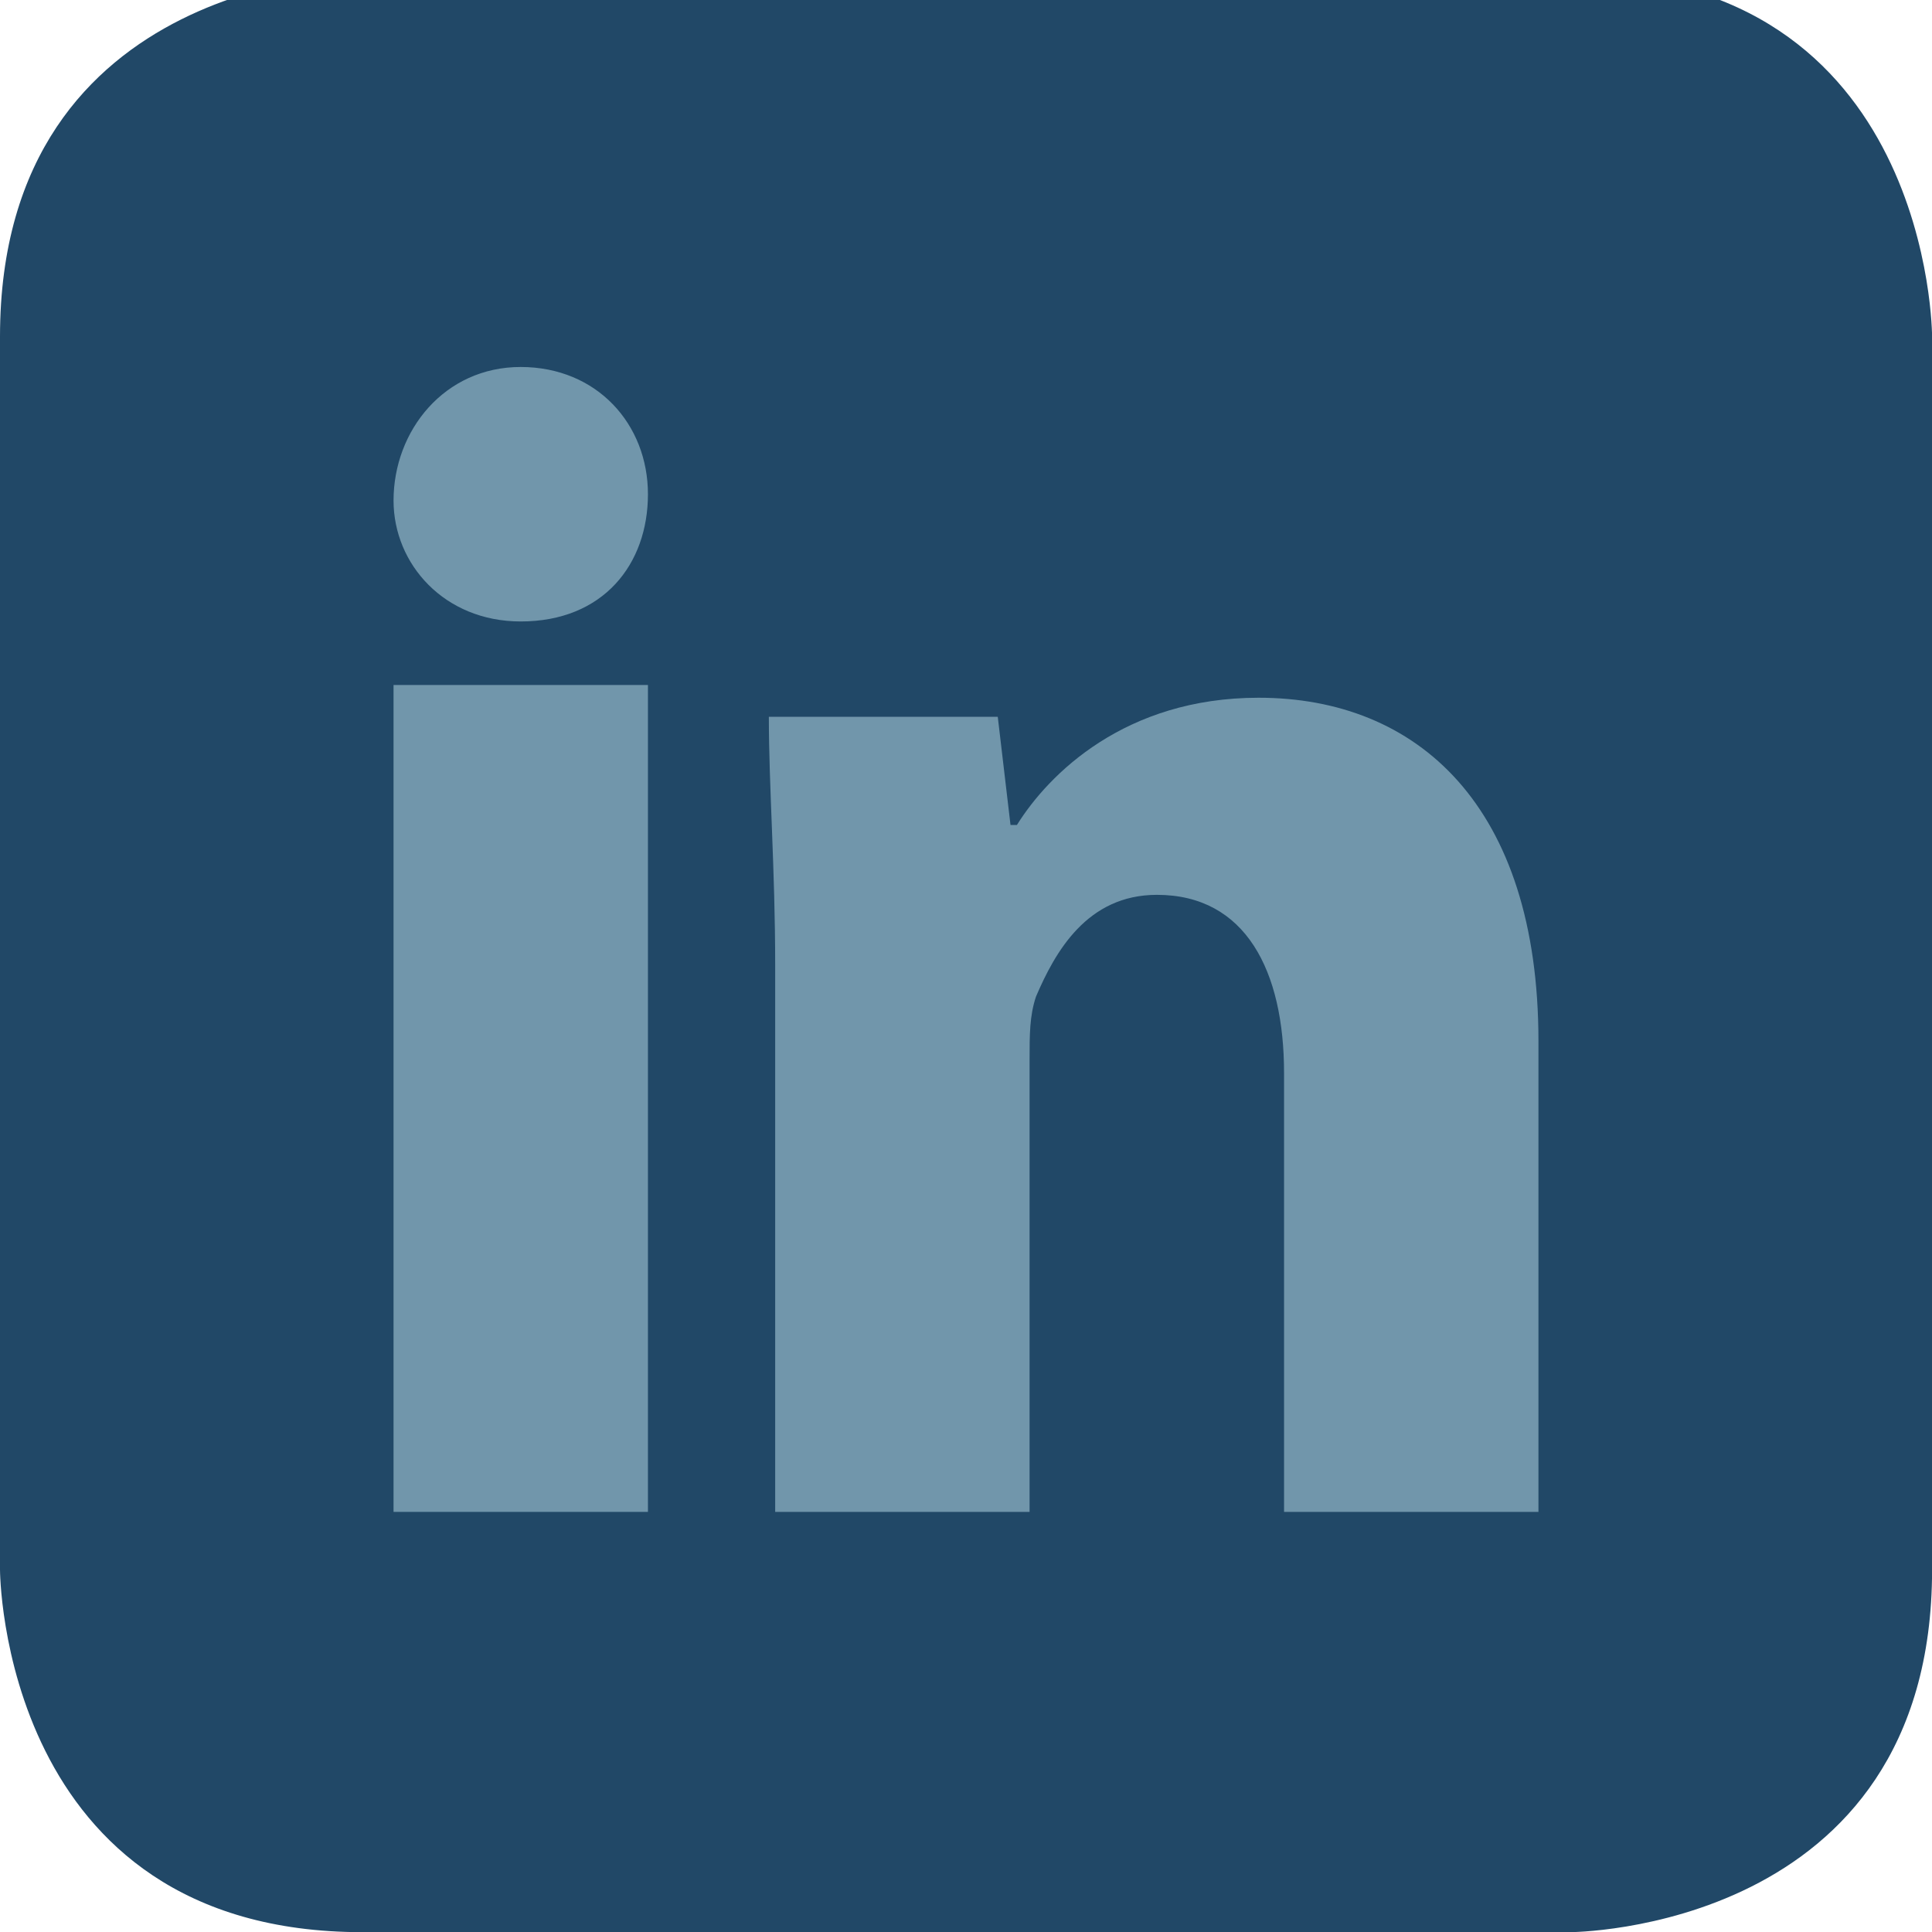 <?xml version="1.0" encoding="utf-8"?>
<!-- Generator: Adobe Illustrator 16.0.3, SVG Export Plug-In . SVG Version: 6.00 Build 0)  -->
<!DOCTYPE svg PUBLIC "-//W3C//DTD SVG 1.1//EN" "http://www.w3.org/Graphics/SVG/1.1/DTD/svg11.dtd">
<svg version="1.1" id="Layer_1" xmlns="http://www.w3.org/2000/svg" xmlns:xlink="http://www.w3.org/1999/xlink" x="0px" y="0px"
	 width="23.201px" height="23.202px" viewBox="0 0 23.201 23.202" enable-background="new 0 0 23.201 23.202" xml:space="preserve">
<g>
	<defs>
		<rect id="SVGID_1_" width="23.201" height="23.202"/>
	</defs>
	<clipPath id="SVGID_2_">
		<use xlink:href="#SVGID_1_"  overflow="visible"/>
	</clipPath>
	<path clip-path="url(#SVGID_2_)" fill="#214867" d="M4.352,0C4.352,0,0,0,0,4.352v14.497c0,0,0,4.354,4.352,4.354H18.85
		c0,0,4.352,0,4.352-4.354V4.352c0,0,0-4.352-4.352-4.352H4.352z"/>
	<path clip-path="url(#SVGID_2_)" fill="#7196AB" d="M16.163,16.645H7.038c-1.25,0-2.266-1.016-2.266-2.266V7.745l4.54,5.205
		c0.577,0.662,1.411,1.041,2.288,1.041c0.878,0,1.712-0.379,2.289-1.041l4.541-5.205v6.634
		C18.43,15.629,17.413,16.645,16.163,16.645 M17.027,6.557l-4.523,5.185c-0.231,0.266-0.552,0.411-0.904,0.411
		c-0.351,0-0.672-0.146-0.903-0.411L6.173,6.557H17.027z M17.49,4.719H5.711c-1.531,0-2.777,1.246-2.777,2.776v6.884
		c0,2.262,1.841,4.104,4.104,4.104h9.125c2.263,0,4.104-1.842,4.104-4.104V7.495C20.268,5.965,19.021,4.719,17.49,4.719"/>
</g>
<g>
	<defs>
		<rect id="SVGID_3_" y="-0.311" width="23.201" height="23.201"/>
	</defs>
	<clipPath id="SVGID_4_">
		<use xlink:href="#SVGID_3_"  overflow="visible"/>
	</clipPath>
	<path clip-path="url(#SVGID_4_)" fill="#214867" d="M4.352-0.311c0,0-4.352,0-4.352,4.353v14.497c0,0,0,4.352,4.352,4.352H18.85
		c0,0,4.352,0,4.352-4.352V4.042c0,0,0-4.353-4.352-4.353H4.352z"/>
	<path clip-path="url(#SVGID_4_)" fill="#7196AB" d="M7.781,5.935c0,0.84-0.535,1.528-1.528,1.528c-0.916,0-1.527-0.688-1.527-1.452
		c0-0.84,0.611-1.604,1.527-1.604C7.17,4.408,7.781,5.095,7.781,5.935"/>
</g>
<rect x="4.726" y="8.226" fill="#7196AB" width="3.055" height="9.93"/>
<g>
	<defs>
		<rect id="SVGID_5_" y="-0.311" width="23.201" height="23.201"/>
	</defs>
	<clipPath id="SVGID_6_">
		<use xlink:href="#SVGID_5_"  overflow="visible"/>
	</clipPath>
	<path clip-path="url(#SVGID_6_)" fill="#7196AB" d="M15.114,8.379c-1.604,0-2.521,0.917-2.902,1.528h-0.077l-0.153-1.299H9.233
		c0,0.84,0.076,1.833,0.076,2.979v6.569h3.055v-5.423c0-0.307,0-0.535,0.077-0.765c0.229-0.535,0.612-1.222,1.452-1.222
		c1.068,0,1.527,0.916,1.527,2.139v5.271h3.055v-5.652C18.475,9.677,17.023,8.379,15.114,8.379"/>
</g>
</svg>

